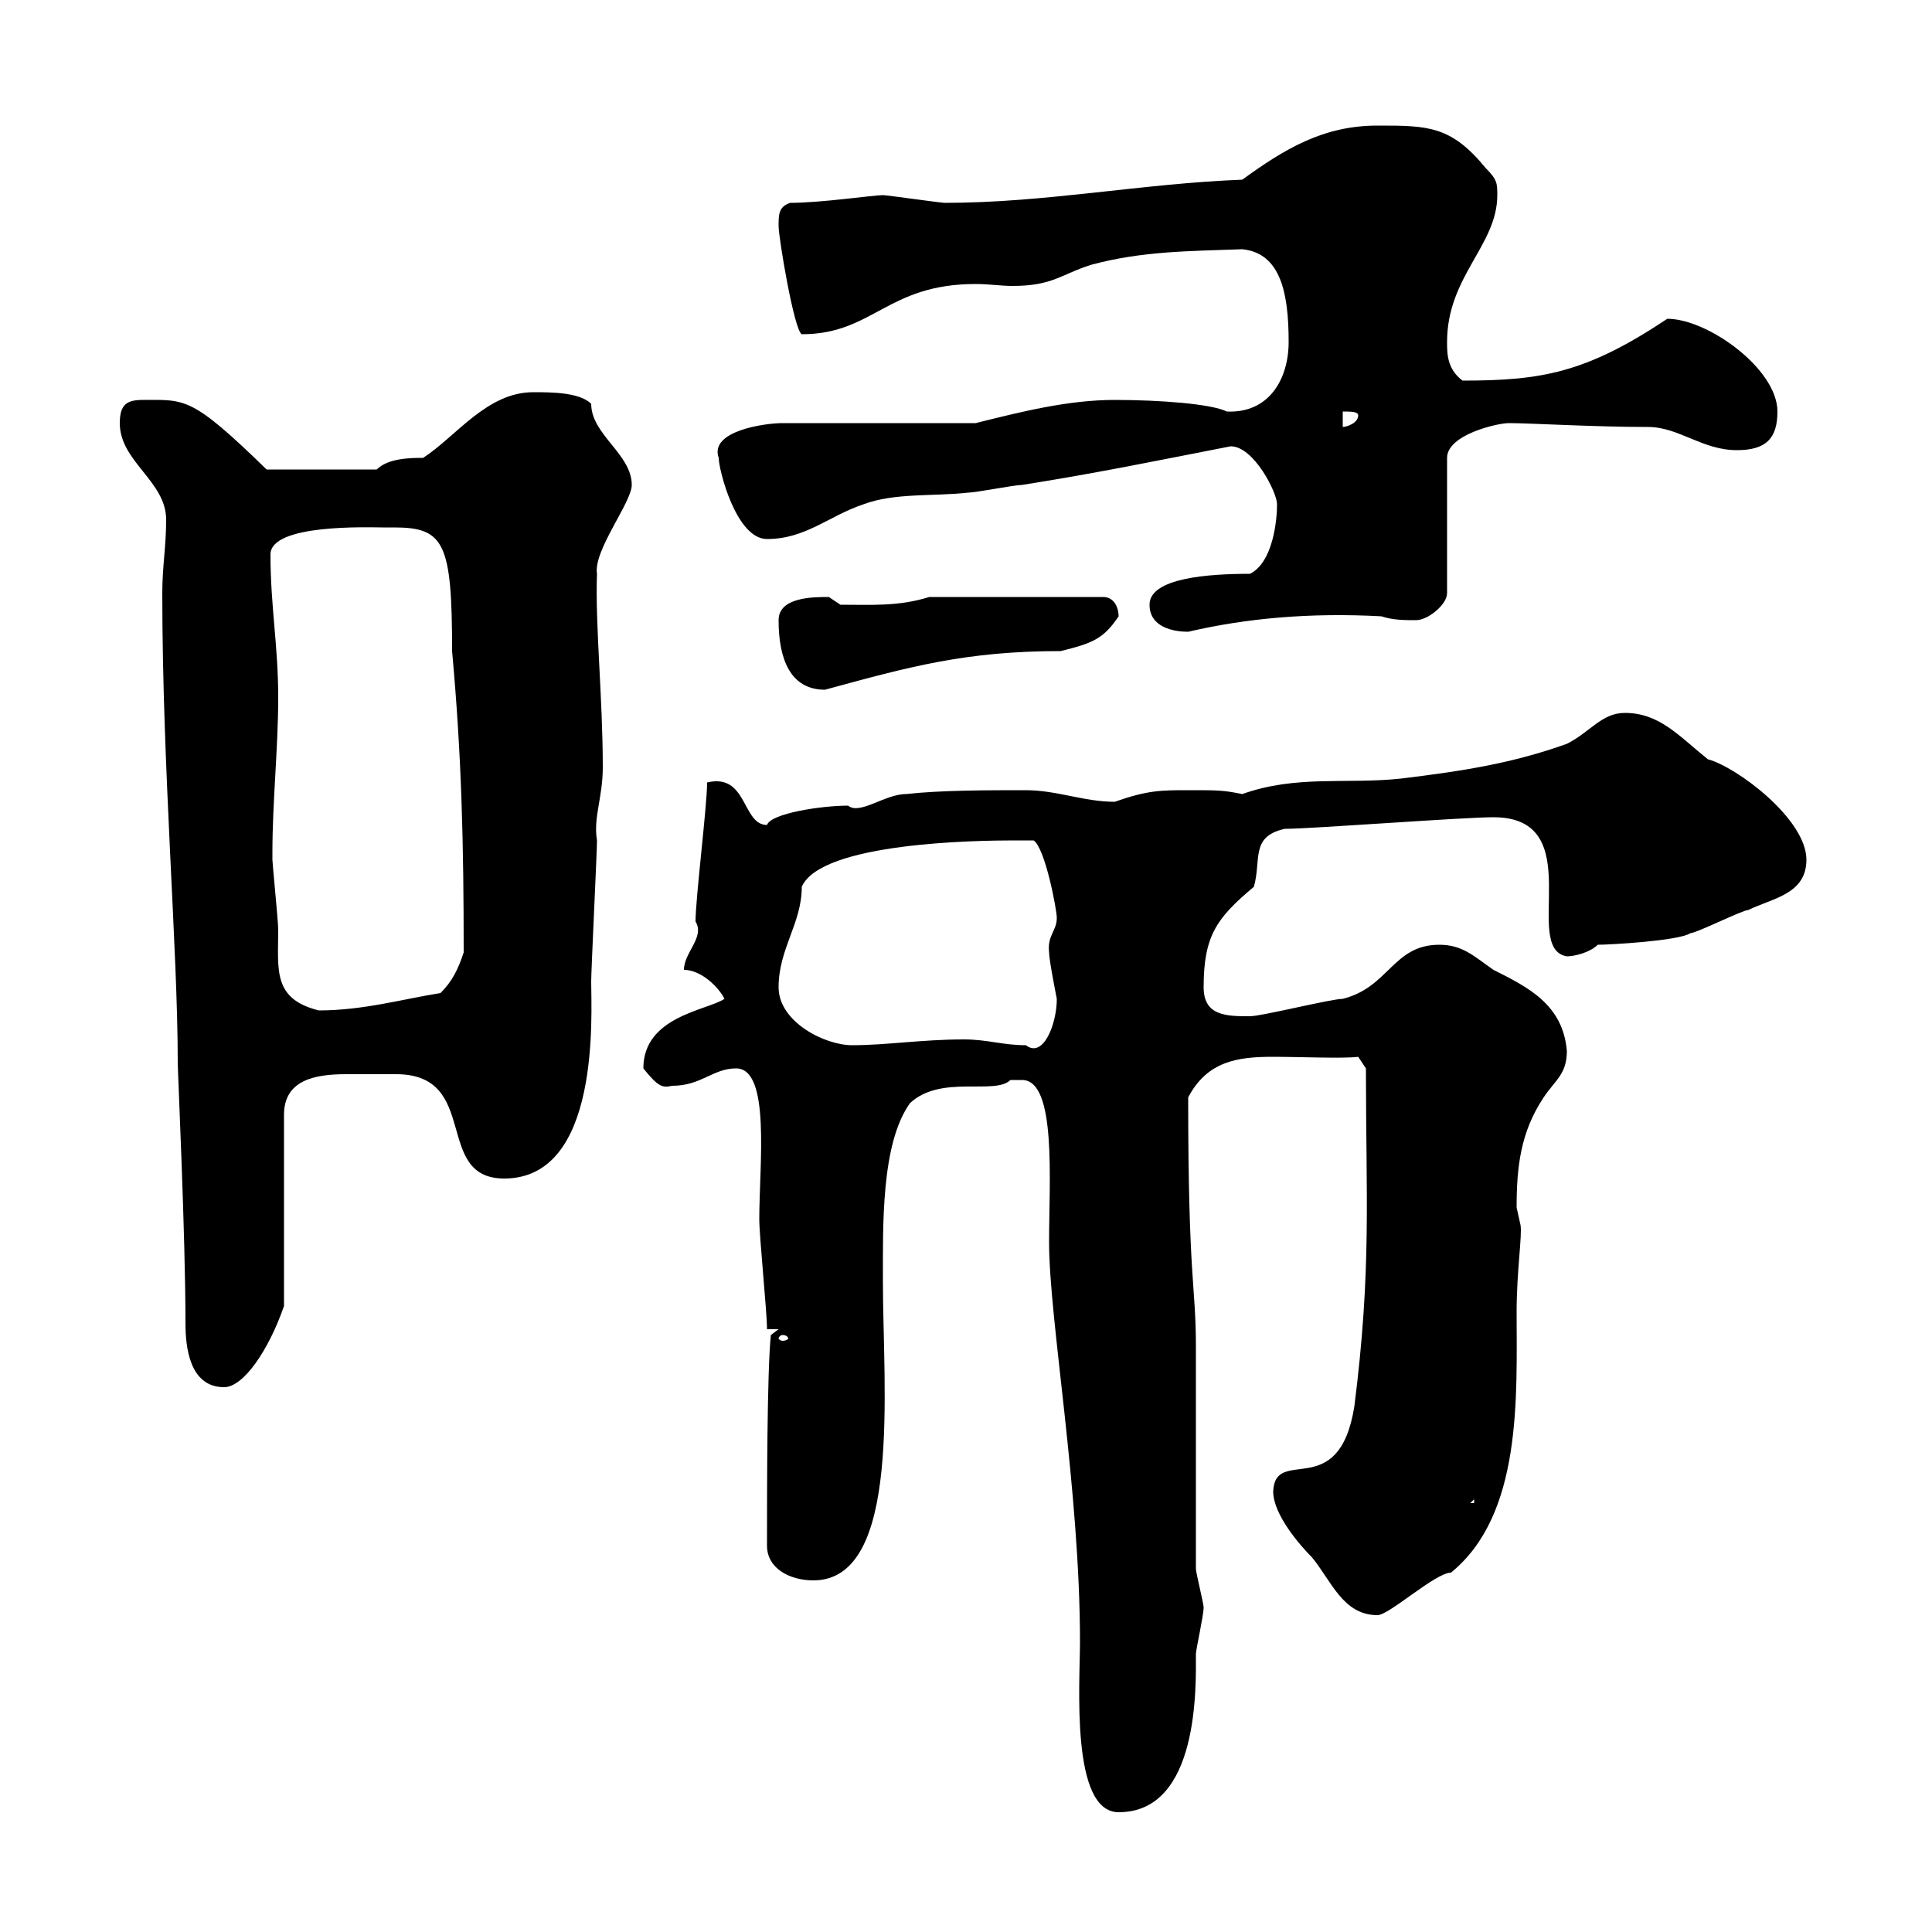 <svg xmlns="http://www.w3.org/2000/svg" xmlns:xlink="http://www.w3.org/1999/xlink" width="300" height="300"><path d="M158.70 167.70C164.10 167.70 162.90 183.30 162.90 192.90C162.90 204.90 167.70 231.30 167.70 255C167.70 261.30 166.20 281.40 173.70 281.40C186.30 281.40 185.70 261.60 185.70 256.80C185.70 256.20 186.90 250.80 186.90 249.60C186.90 249 185.70 244.20 185.70 243.60C185.70 238.20 185.70 214.50 185.70 209.10C185.70 199.50 184.50 198.90 184.50 170.40C187.50 164.70 192.30 164.10 197.70 164.10C201.60 164.10 208.80 164.40 210.90 164.10L212.10 165.90C212.10 186 213 197.10 210.30 218.40C207.90 233.40 198 224.40 197.70 231.60C197.70 235.20 201.90 240 203.70 241.80C206.70 245.40 208.50 250.80 213.90 250.80C215.70 250.80 222.90 244.20 225.30 244.20C236.40 235.20 235.50 216.90 235.50 203.70C235.50 197.40 236.40 191.70 236.10 190.20C236.10 190.20 235.50 187.50 235.50 187.50C235.50 181.20 236.10 175.80 239.70 170.40C241.50 167.70 243.30 166.80 243.30 163.20C242.70 156 237.30 153.30 231.90 150.60C228.90 148.50 227.10 146.70 223.50 146.70C216.30 146.70 215.70 153.30 208.50 155.10C206.70 155.10 195.90 157.80 194.10 157.80C190.50 157.80 186.90 157.80 186.90 153.30C186.90 145.20 189 142.50 194.70 137.70C195.90 133.50 194.10 129.90 199.50 128.70C203.70 128.70 227.10 126.90 231.90 126.90C246.90 126.90 236.10 147.30 243.30 148.50C244.50 148.50 246.90 147.90 248.10 146.70C249.90 146.70 260.70 146.10 262.50 144.90C263.40 144.90 270.60 141.30 271.50 141.30C275.10 139.50 280.50 138.90 280.50 133.50C280.50 127.20 269.70 119.10 265.20 117.90C260.70 114.30 257.70 110.70 252.30 110.70C248.70 110.70 246.90 113.70 243.30 115.50C234.90 118.50 227.40 119.70 217.50 120.90C209.10 121.80 201.30 120.30 192.90 123.30C189.90 122.70 189.30 122.70 184.50 122.70C180.30 122.70 178.20 122.70 173.10 124.50C168.30 124.50 164.10 122.70 159.30 122.70C153.30 122.70 146.10 122.70 140.70 123.30C137.40 123.30 133.50 126.60 131.70 125.10C127.50 125.10 119.70 126.30 119.10 128.10C115.20 128.10 116.10 120 109.80 121.50C109.80 125.10 108 139.50 108 143.10C109.50 145.50 106.20 147.90 106.20 150.60C108.90 150.60 111.60 153.30 112.50 155.10C109.80 156.90 99.90 157.80 99.90 165.90C102.30 168.90 102.90 168.90 104.40 168.60C108.90 168.60 110.70 165.90 114.30 165.90C119.70 165.90 117.90 180.90 117.90 189.30C117.90 192 119.10 203.70 119.10 206.40L120.90 206.40L119.70 207.30C119.10 213 119.10 231.60 119.10 240C119.10 243.60 122.70 245.40 126.30 245.40C140.10 245.40 137.10 215.40 137.10 199.20C137.10 190.20 136.80 177.60 141.30 171.30C146.10 166.80 154.50 170.10 156.90 167.70C156.90 167.70 157.50 167.70 158.70 167.70ZM228.90 232.80L228.90 233.40L228.30 233.40ZM28.80 205.50C28.80 209.10 29.40 215.40 34.80 215.40C37.80 215.40 41.70 209.70 44.10 202.80L44.10 173.10C44.10 167.70 48.90 166.80 53.70 166.80C54.60 166.80 56.10 166.80 57.60 166.80C58.50 166.80 60 166.80 61.50 166.80C74.70 166.80 67.20 183 78.30 183C93.30 183 91.80 157.50 91.80 152.40C91.80 150.60 92.70 132.30 92.70 130.50C92.10 126.90 93.60 123.90 93.60 119.10C93.60 108.30 92.40 96.90 92.70 89.10C92.10 85.50 98.10 78 98.10 75.30C98.10 70.50 91.80 67.50 91.80 62.70C90 60.90 85.50 60.90 82.80 60.90C75.60 60.90 70.80 67.80 65.70 71.10C63.90 71.10 60.30 71.10 58.50 72.90L41.40 72.90C29.70 61.50 28.80 62.10 22.20 62.10C19.80 62.10 18.60 62.70 18.60 65.70C18.60 71.70 25.80 74.70 25.80 80.70C25.80 84.90 25.20 87.90 25.20 92.10C25.20 119.40 27.60 147.30 27.60 165C27.60 166.50 28.80 191.70 28.80 205.50ZM121.50 207.30C122.10 207.30 122.40 207.60 122.40 207.90C122.40 207.90 122.10 208.20 121.50 208.20C121.20 208.20 120.90 207.90 120.90 207.90C120.90 207.60 121.20 207.30 121.50 207.30ZM120.90 153.30C120.90 147.30 124.50 143.40 124.50 137.70C127.50 130.80 151.80 130.50 157.50 130.50C157.50 130.50 159.30 130.50 160.50 130.50C162.30 131.70 164.10 141.30 164.10 142.50C164.10 144.60 162.60 145.20 162.90 147.90C162.90 149.10 164.10 155.10 164.10 155.10C164.10 159 162 164.40 159.30 162.30C155.70 162.30 153.30 161.40 149.70 161.40C143.10 161.40 137.70 162.30 132.30 162.30C128.10 162.30 120.90 158.70 120.90 153.30ZM42.30 132.30C42.30 124.50 43.20 116.10 43.20 108.30C43.20 100.20 42 94.20 42 86.10C42 81.30 57.30 81.90 59.40 81.90C59.40 81.90 60.30 81.90 61.20 81.90C69 81.90 70.20 84.30 70.20 101.10C71.70 117.60 72 131.10 72 147.90C71.10 150.60 70.20 152.40 68.40 154.20C62.70 155.10 56.40 156.90 49.50 156.90C42.30 155.10 43.20 150.60 43.20 144.30C43.20 143.10 42.30 134.10 42.30 133.50C42.30 133.50 42.30 132.30 42.30 132.30ZM120.90 96.30C120.90 102.30 122.70 107.10 128.10 107.10C141.30 103.50 150 101.10 164.70 101.10C169.50 99.90 171.30 99.30 173.70 95.70C173.70 94.50 173.10 92.70 171.30 92.70L144.30 92.70C139.50 94.20 135.30 93.90 130.50 93.90C130.50 93.90 128.70 92.70 128.70 92.70C126.30 92.70 120.90 92.70 120.90 96.30ZM178.50 93.90C178.50 97.50 182.40 98.10 184.50 98.10C193.50 96 203.40 95.10 214.50 95.70C216.30 96.30 218.10 96.30 219.90 96.30C221.70 96.30 224.70 93.90 224.70 92.10L224.70 71.10C224.70 67.50 232.50 65.70 234.30 65.70C237.60 65.70 247.50 66.30 255.90 66.30C260.70 66.30 264.30 69.90 269.70 69.90C274.20 69.90 276 68.10 276 63.90C276 57.30 265.20 49.50 258.90 49.50C246.30 57.90 239.40 59.10 227.10 59.10C224.70 57.30 224.70 54.90 224.70 53.10C224.70 42.90 232.50 38.10 232.50 30.30C232.50 28.50 232.50 27.90 230.70 26.10C225.30 19.50 221.70 19.50 213.90 19.50C205.50 19.50 199.50 23.10 192.90 27.90C177.30 28.50 162.30 31.50 146.70 31.50C146.10 31.50 137.70 30.30 137.10 30.30C135.60 30.30 127.50 31.50 122.70 31.50C120.90 32.10 120.90 33.30 120.90 35.10C120.90 36.90 123.30 51.30 124.50 51.90C135.60 51.90 137.70 44.10 151.50 44.10C153.60 44.10 155.40 44.40 157.20 44.40C163.50 44.40 164.70 42.60 169.50 41.10C177.30 39 184.50 39 192.90 38.70C198.90 39.30 200.10 45.60 200.10 53.10C200.10 58.80 197.10 64.20 190.50 63.90C188.10 62.70 180 62.10 173.10 62.10C165.90 62.10 158.70 63.90 151.50 65.70L121.50 65.70C118.80 65.70 110.10 66.90 111.60 71.10C111.60 72.90 114.30 83.70 119.10 83.70C125.10 83.70 128.70 80.10 134.10 78.30C138.90 76.50 144.90 77.10 150.30 76.50C151.50 76.50 157.50 75.30 158.70 75.30C170.10 73.50 178.80 71.70 191.10 69.30C194.70 69.30 198.30 76.50 198.30 78.30C198.30 80.70 197.70 87.30 194.10 89.10C187.80 89.10 178.50 89.70 178.50 93.90ZM208.50 63.90C209.70 63.90 210.90 63.90 210.90 64.50C210.90 65.70 209.10 66.30 208.50 66.30Z"/></svg>